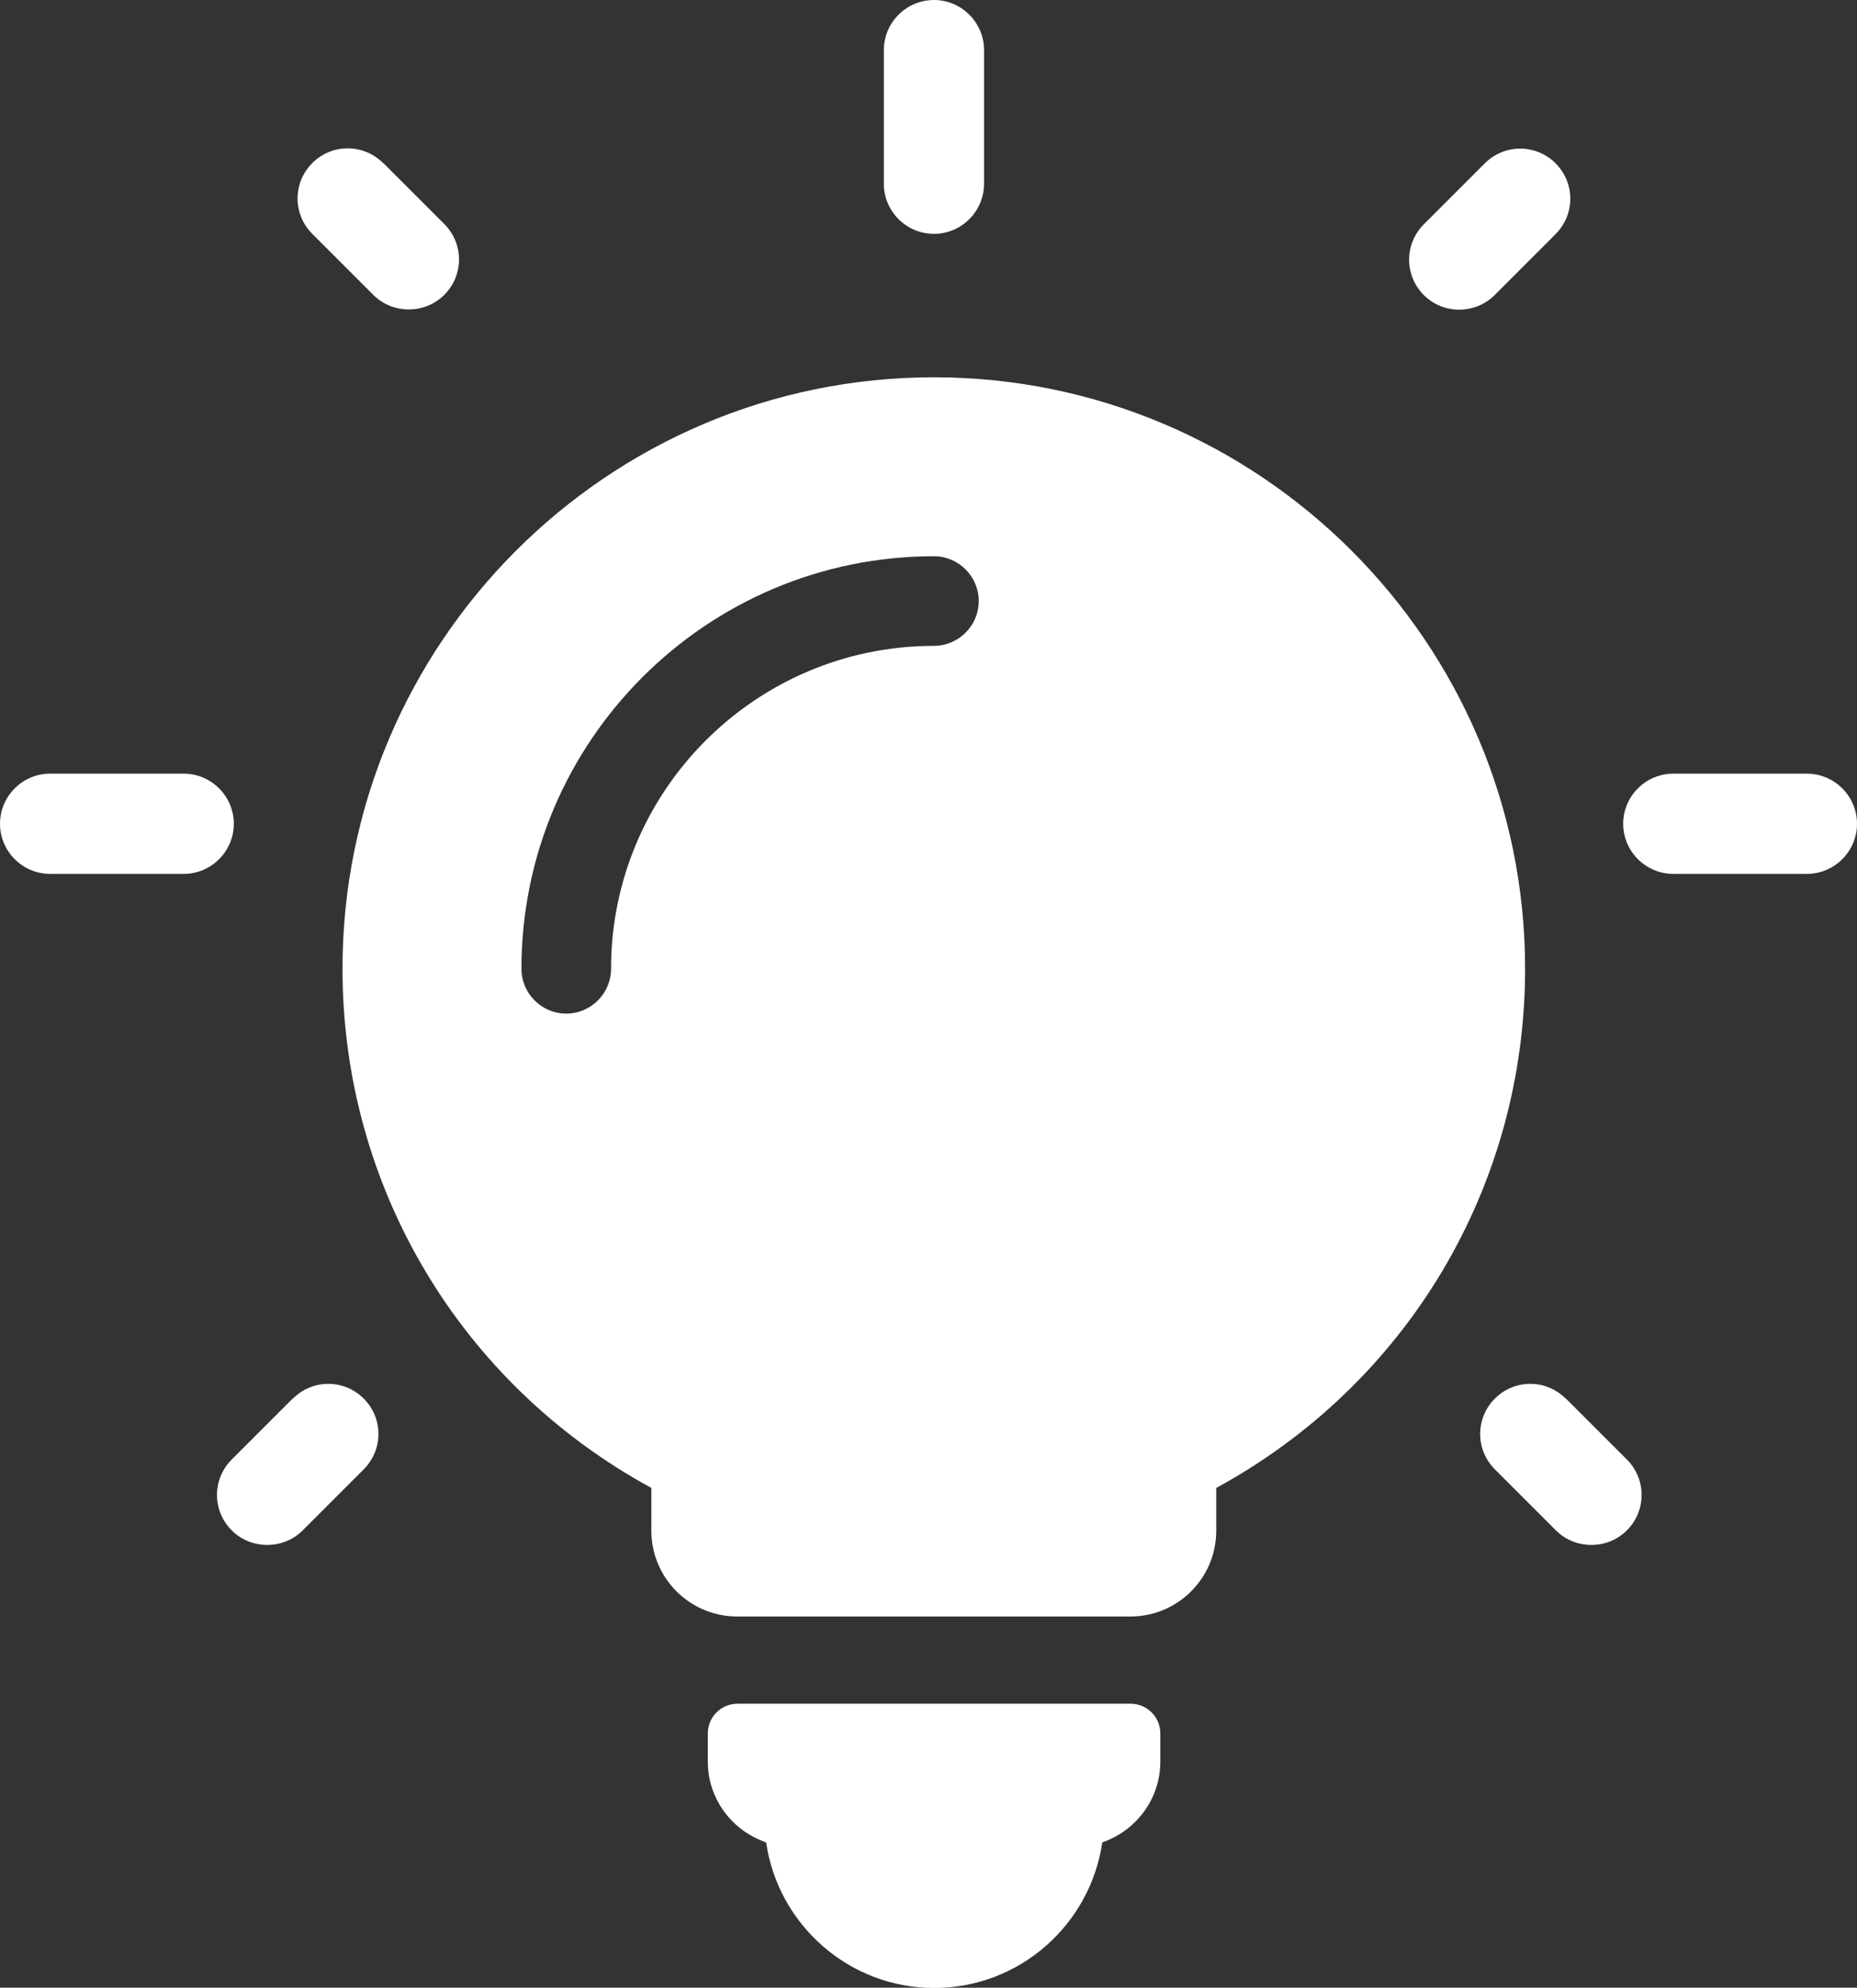 <?xml version="1.0" encoding="UTF-8"?><svg id="Camada_2" xmlns="http://www.w3.org/2000/svg" viewBox="0 0 70.05 74.97"><rect x="0" y="0" width="70.05" height="74.97" fill="#333333" stroke="none"/><defs><style>.cls-1{fill:#fff;stroke-width:0px;}</style></defs><g id="Layer_1"><path class="cls-1" d="m42.65,64.26h-14.83c-.62,0-1.12.5-1.12,1.12v1.06c0,1.42.92,2.61,2.2,3.05.45,3.1,3.12,5.49,6.34,5.49s5.89-2.39,6.34-5.49c1.27-.44,2.19-1.63,2.19-3.05v-1.06c0-.62-.5-1.12-1.12-1.12Z"/><path class="cls-1" d="m35.23,14.23c-12.3,0-22.31,10.01-22.31,22.31,0,8.22,4.45,15.66,11.65,19.58v1.61c0,1.79,1.45,3.24,3.24,3.24h14.83c1.79,0,3.24-1.45,3.24-3.24v-1.61c7.2-3.92,11.65-11.36,11.65-19.58,0-12.3-10.01-22.31-22.31-22.31Zm0,10.13c-6.72,0-12.18,5.46-12.18,12.18,0,.93-.76,1.69-1.69,1.69s-1.69-.76-1.69-1.69c0-8.58,6.98-15.56,15.56-15.56.93,0,1.69.76,1.69,1.69s-.76,1.69-1.69,1.69Z"/><path class="cls-1" d="m35.23,0c-1.04,0-1.89.85-1.89,1.89v5.04c0,1.04.85,1.89,1.89,1.89s1.89-.85,1.89-1.89V1.89c0-1.04-.85-1.89-1.89-1.89Z"/><path class="cls-1" d="m8.82,31.07c0-1.04-.85-1.89-1.89-1.89H1.89c-1.04,0-1.89.85-1.89,1.89s.85,1.89,1.89,1.89h5.04c1.04,0,1.89-.85,1.89-1.89Z"/><path class="cls-1" d="m70.05,31.07c0-1.04-.85-1.89-1.89-1.89h-5.04c-1.04,0-1.89.85-1.89,1.89s.85,1.89,1.89,1.89h5.04c1.04,0,1.89-.85,1.89-1.89Z"/><path class="cls-1" d="m59.06,52.75c-.74-.74-1.93-.74-2.67,0-.74.74-.74,1.93,0,2.67l2.3,2.3c.37.37.85.55,1.34.55s.97-.18,1.34-.55c.74-.74.74-1.93,0-2.67l-2.3-2.3Z"/><path class="cls-1" d="m14.45,6.15c-.74-.74-1.93-.74-2.67,0-.74.74-.74,1.93,0,2.67l2.3,2.3c.37.37.85.55,1.34.55s.97-.18,1.34-.55c.74-.74.74-1.93,0-2.67l-2.3-2.3Z"/><path class="cls-1" d="m11.04,52.75l-2.3,2.3c-.74.74-.74,1.93,0,2.67.37.37.85.55,1.34.55s.97-.18,1.34-.55l2.3-2.3c.74-.74.74-1.93,0-2.67-.74-.74-1.93-.74-2.67,0Z"/><path class="cls-1" d="m55.04,11.68c.48,0,.97-.18,1.34-.55l2.3-2.3c.74-.74.74-1.93,0-2.67-.74-.74-1.93-.74-2.67,0l-2.3,2.3c-.74.74-.74,1.93,0,2.67.37.37.85.55,1.34.55Z"/></g></svg>